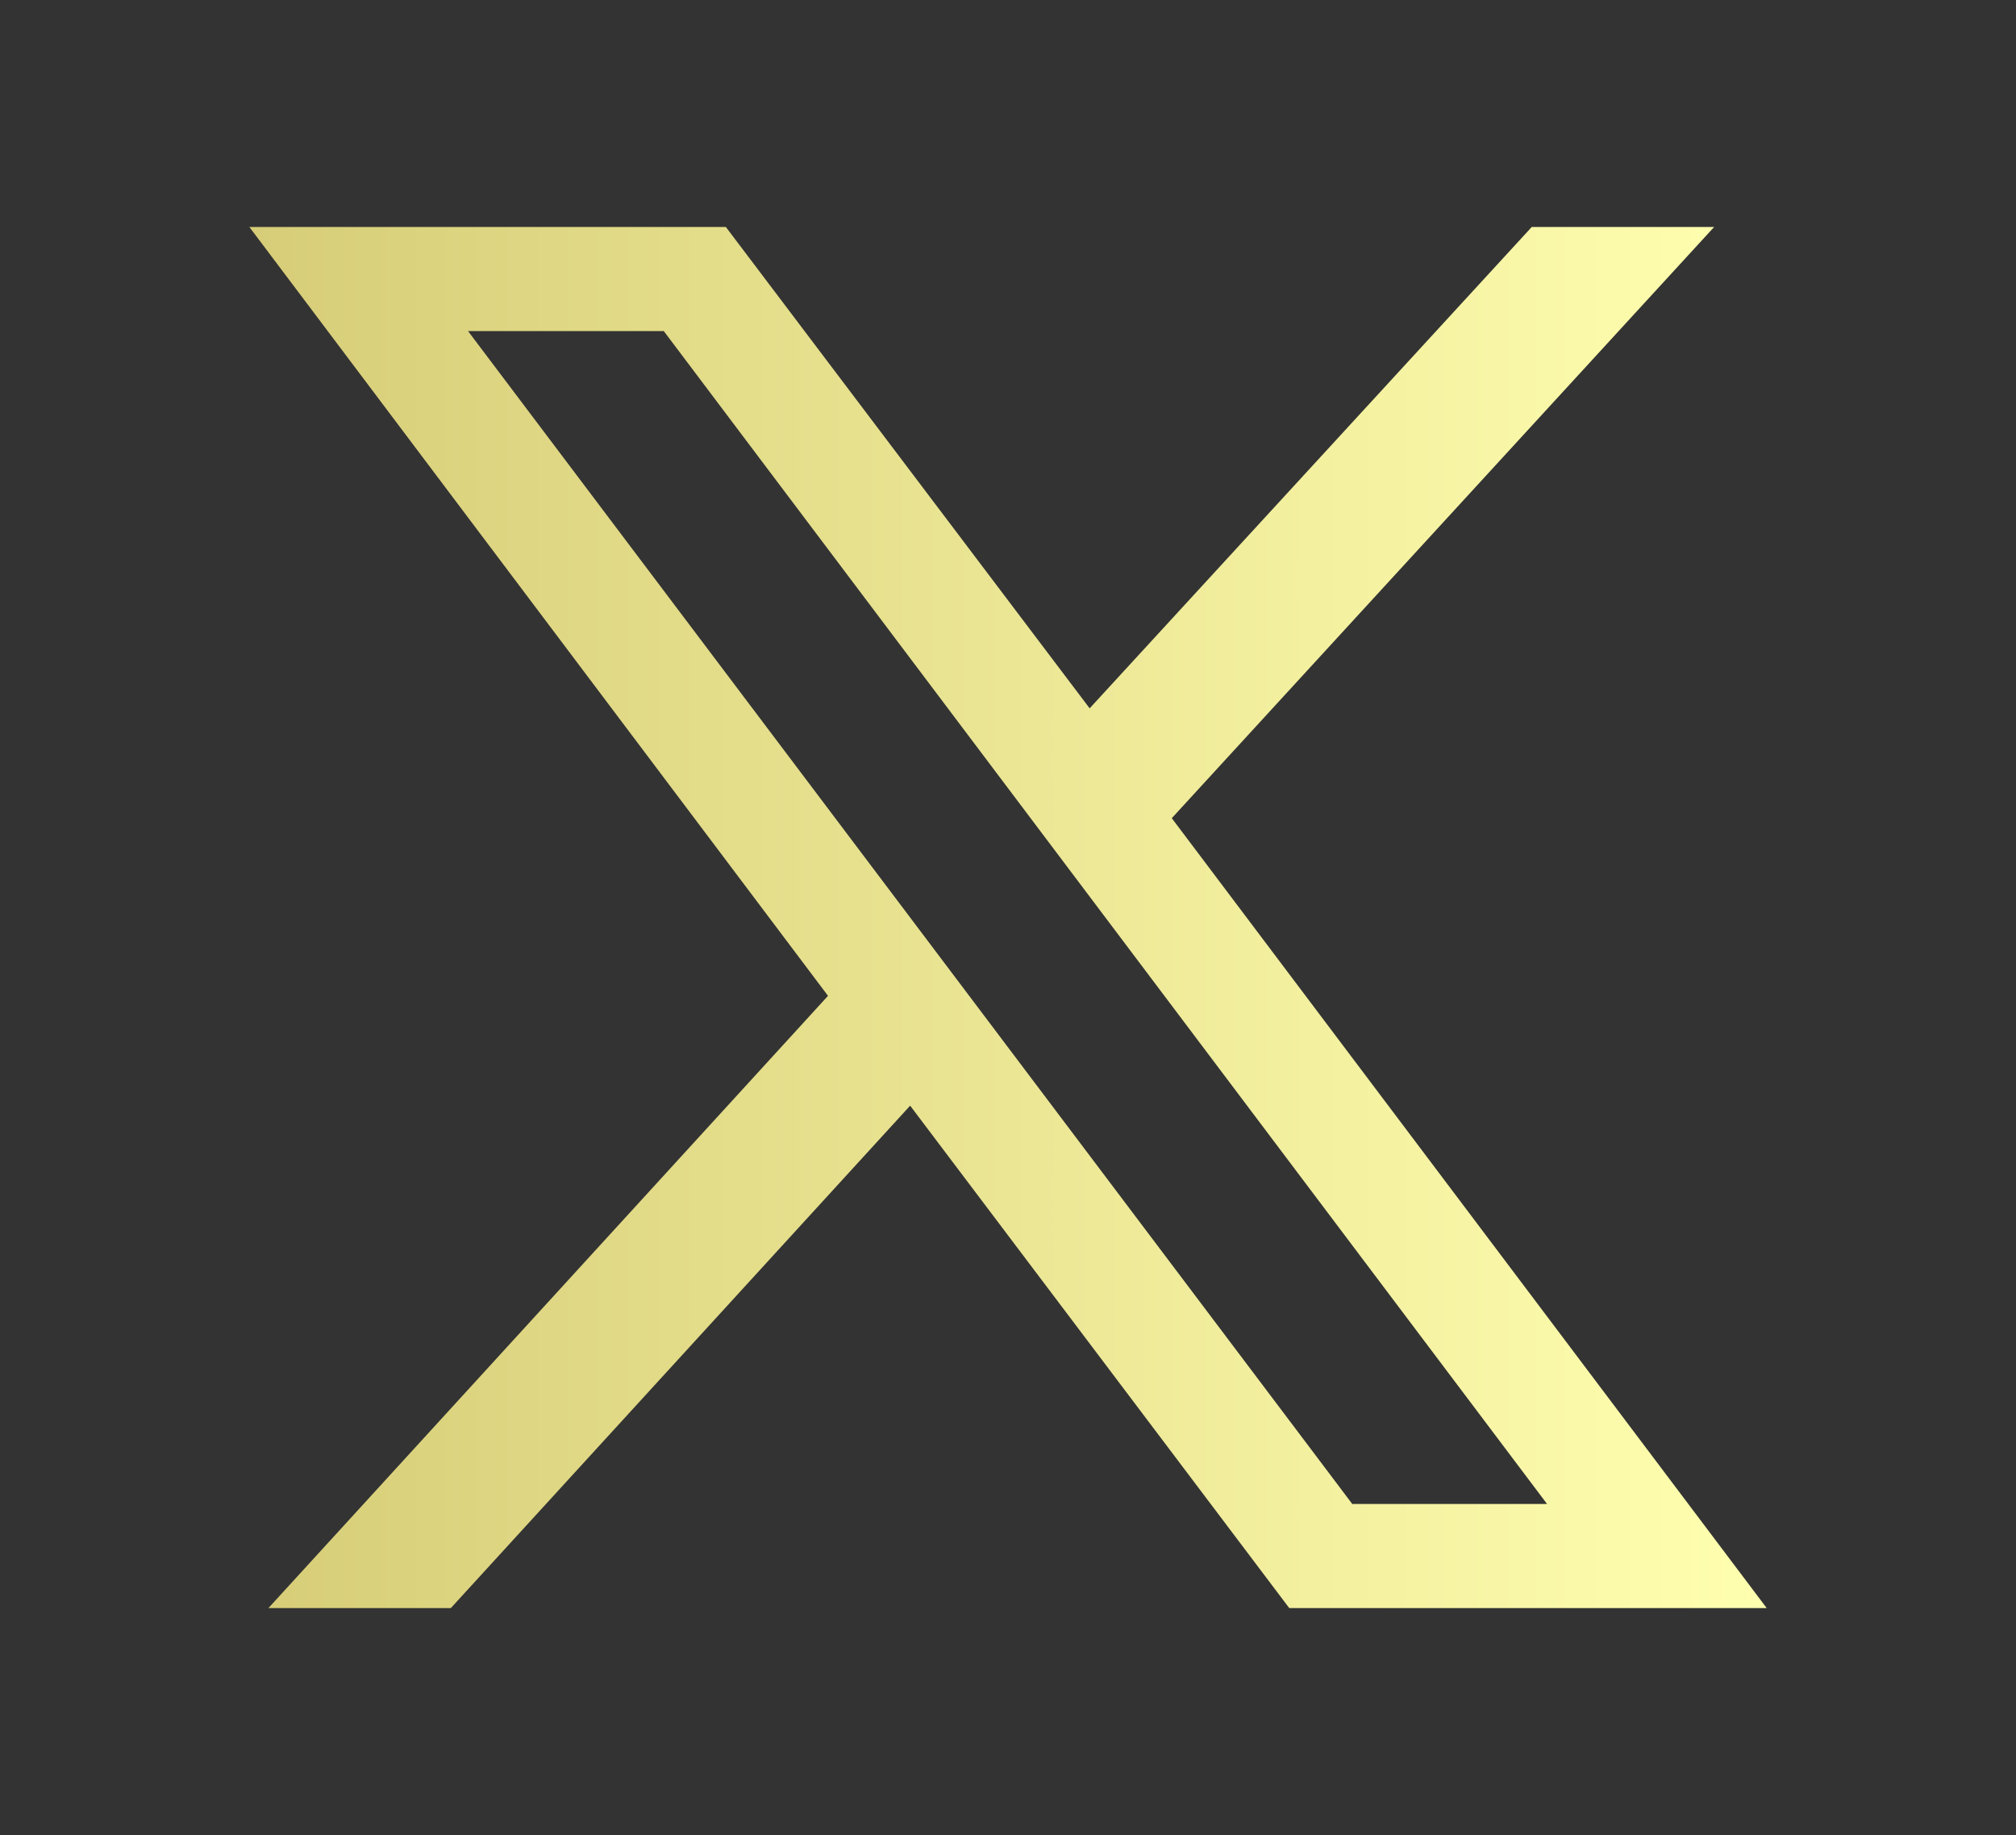 <?xml version="1.0" encoding="UTF-8" standalone="no"?>
<!-- Created with Inkscape (http://www.inkscape.org/) -->

<svg
   width="123.933mm"
   height="112.78mm"
   viewBox="0 0 123.933 112.78"
   version="1.1"
   id="svg1"
   inkscape:version="1.4 (86a8ad7, 2024-10-11)"
   sodipodi:docname="x_logo.svg"
   xmlns:inkscape="http://www.inkscape.org/namespaces/inkscape"
   xmlns:sodipodi="http://sodipodi.sourceforge.net/DTD/sodipodi-0.dtd"
   xmlns:xlink="http://www.w3.org/1999/xlink"
   xmlns="http://www.w3.org/2000/svg"
   xmlns:svg="http://www.w3.org/2000/svg">
  <rect x="0" y="0" width="123.933" height="112.78" fill="#333333" stroke="none"/>
  <sodipodi:namedview
     id="namedview1"
     pagecolor="#505050"
     bordercolor="#eeeeee"
     borderopacity="1"
     inkscape:showpageshadow="0"
     inkscape:pageopacity="0"
     inkscape:pagecheckerboard="0"
     inkscape:deskcolor="#505050"
     inkscape:document-units="mm"
     inkscape:zoom="0.36213173"
     inkscape:cx="150.49772"
     inkscape:cy="291.33045"
     inkscape:window-width="1920"
     inkscape:window-height="1009"
     inkscape:window-x="-8"
     inkscape:window-y="-8"
     inkscape:window-maximized="1"
     inkscape:current-layer="layer1" />
  <defs
     id="defs1">
    <linearGradient
       id="linearGradient688"
       inkscape:collect="always">
      <stop
         style="stop-color:#d7cd78;stop-opacity:1;"
         offset="0"
         id="stop688" />
      <stop
         style="stop-color:#ffffb0;stop-opacity:1;"
         offset="1"
         id="stop689" />
    </linearGradient>
    <linearGradient
       inkscape:collect="always"
       xlink:href="#linearGradient688"
       id="linearGradient2"
       x1="58.362"
       y1="124.44"
       x2="151.638"
       y2="124.44"
       gradientUnits="userSpaceOnUse" />
  </defs>
  <g
     inkscape:label="Layer 1"
     inkscape:groupmode="layer"
     id="layer1"
     transform="translate(-43.033,-68.05)">
    <path
       style="font-size:159.733px;line-height:1.25;font-family:'Special Alphabets';-inkscape-font-specification:'Special Alphabets';fill:url(#linearGradient2);fill-opacity:1;stroke-width:30.055"
       d="M 59.536,166.881 93.935,129.254 58.362,81.999 h 29.292 l 22.365,29.585 27.179,-29.585 h 11.212 l -33.342,36.336 36.571,48.546 h -29.351 l -23.304,-30.877 -28.235,30.877 z m 66.626,-6.398 h 11.975 L 83.838,88.398 H 71.805 Z"
       id="text1"
       aria-label="X" />
  </g>
</svg>
